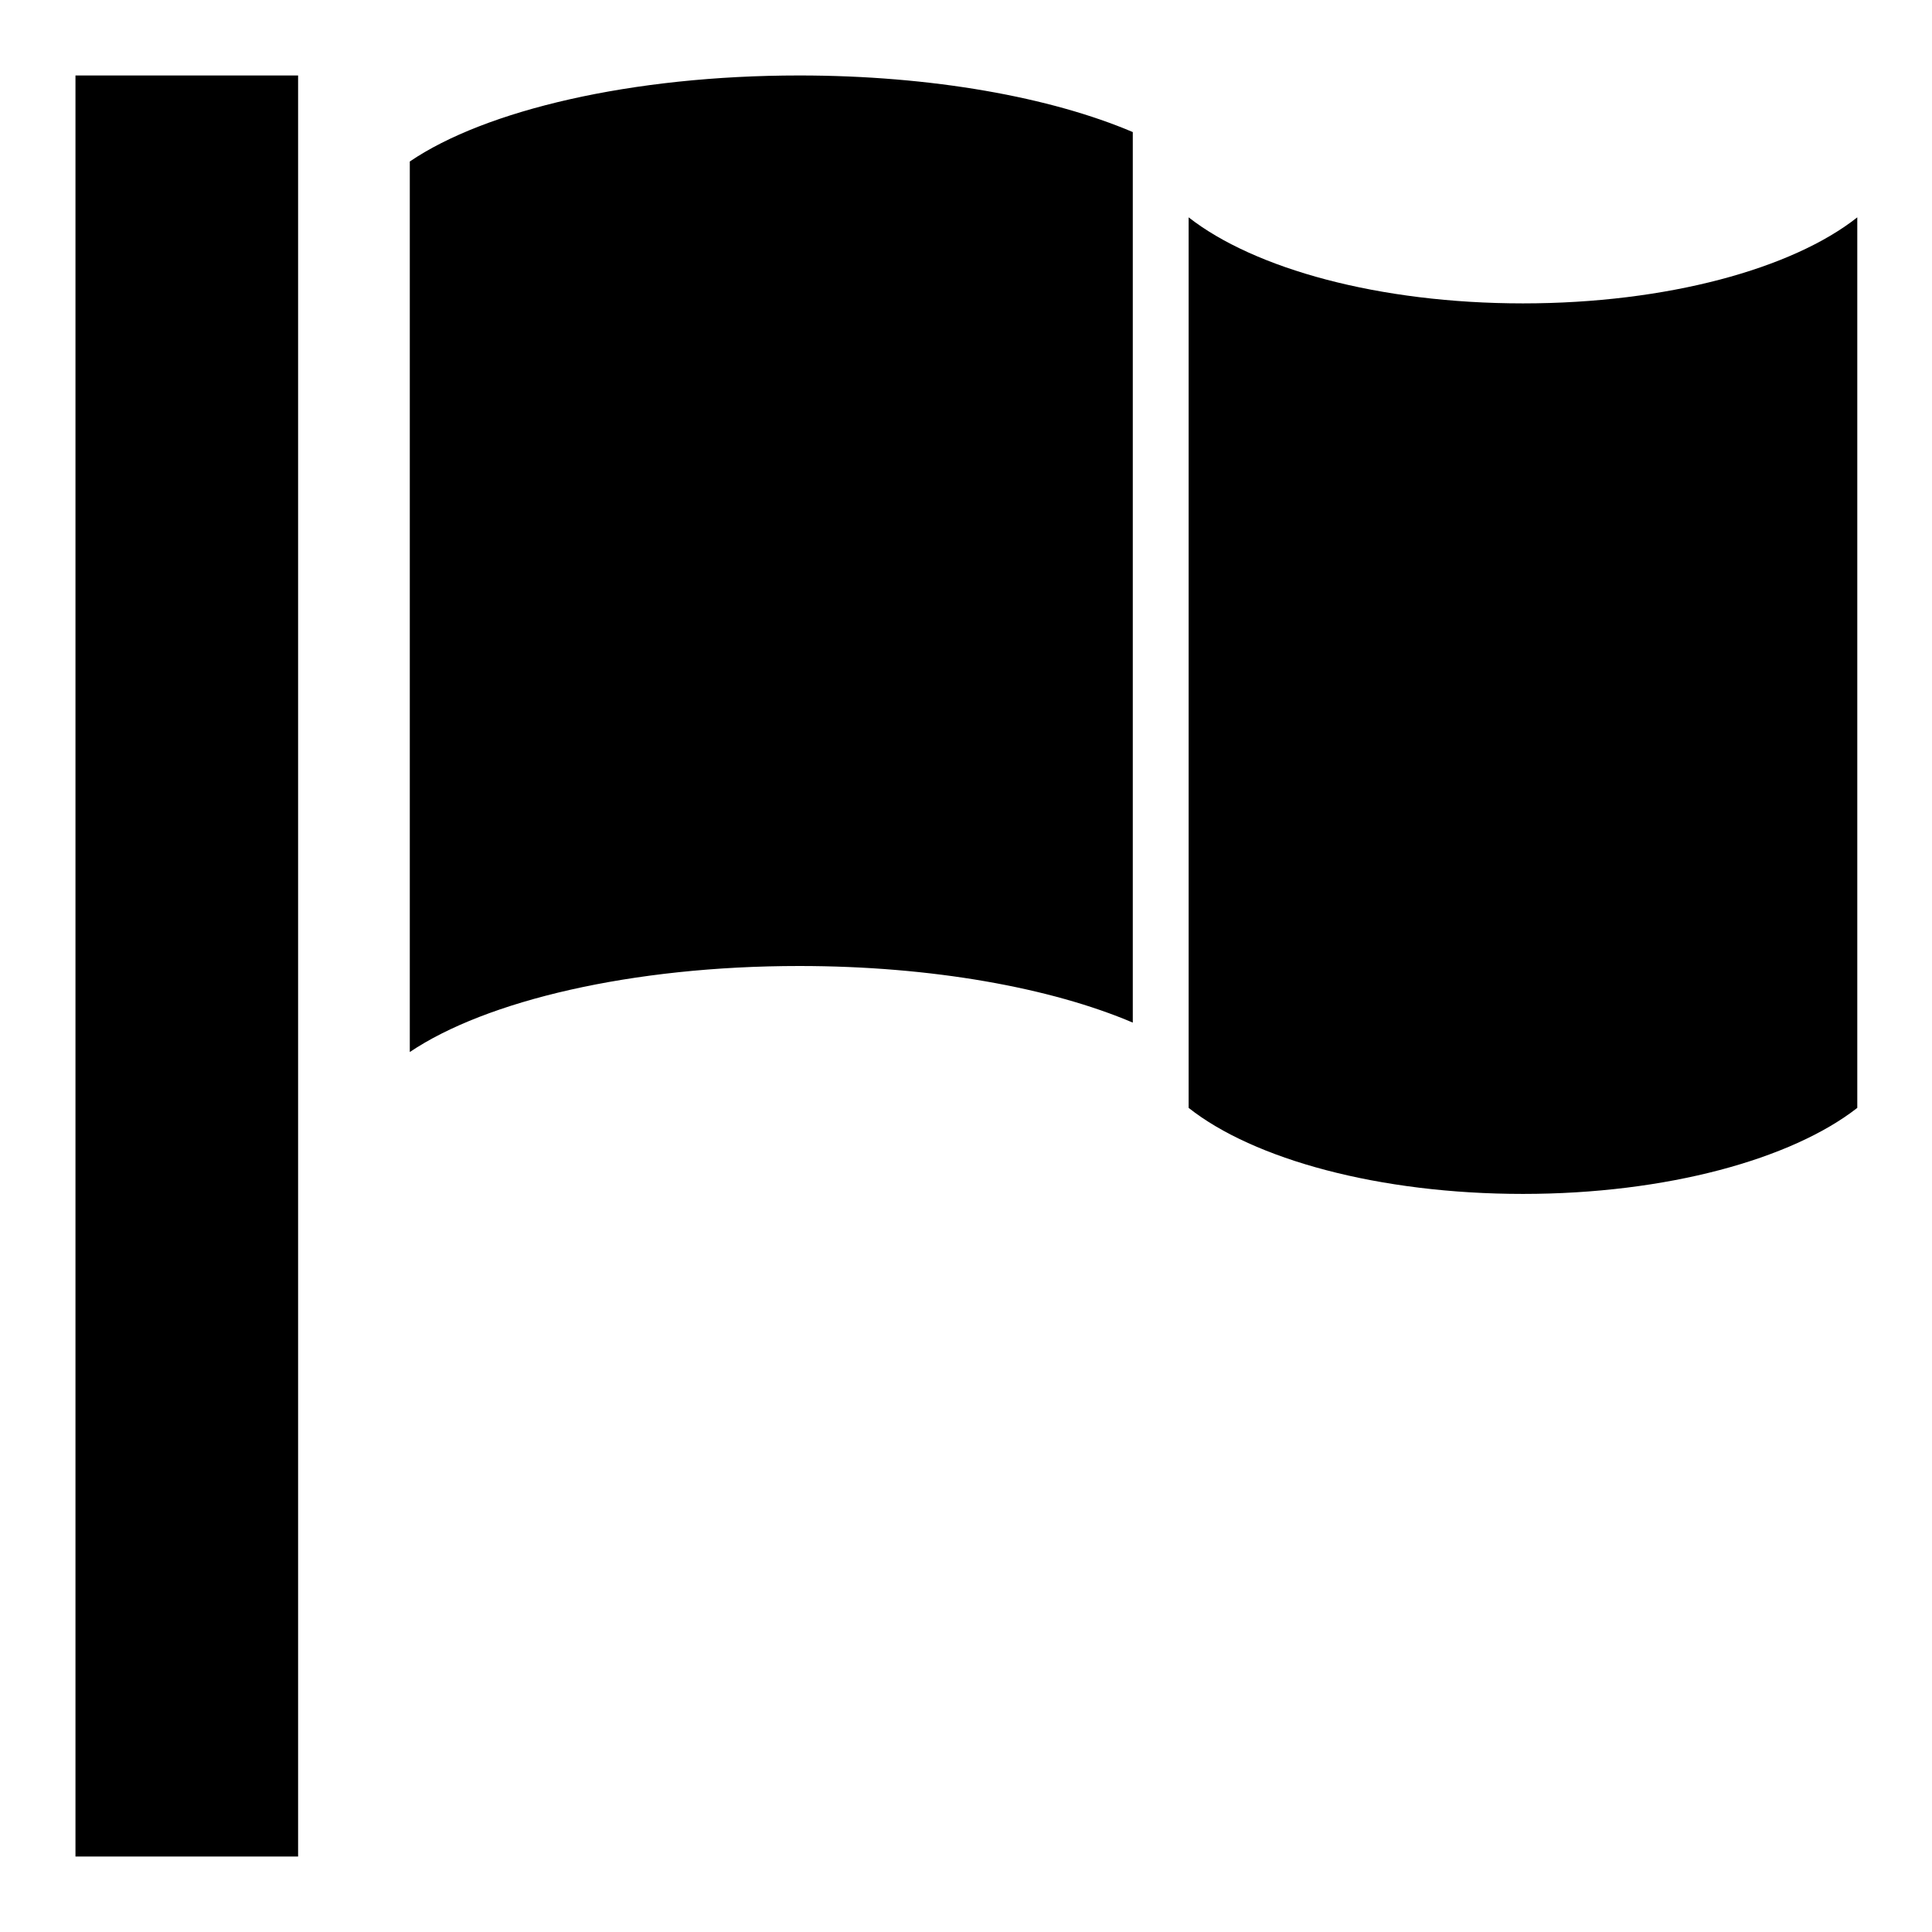 <?xml version="1.0" encoding="utf-8"?>
<!-- Svg Vector Icons : http://www.onlinewebfonts.com/icon -->
<!DOCTYPE svg PUBLIC "-//W3C//DTD SVG 1.1//EN" "http://www.w3.org/Graphics/SVG/1.1/DTD/svg11.dtd">
<svg version="1.1" xmlns="http://www.w3.org/2000/svg" xmlns:xlink="http://www.w3.org/1999/xlink" x="0px" y="0px" viewBox="0 0 256 256" enable-background="new 0 0 256 256" xml:space="preserve">
<g> <path fill="#000000" d="M10,10h29.5v236H10V10z M201.8,158.2c19,0,35.6-4.6,44.3-11.4v-118c-8.6,6.8-25.2,11.4-44.3,11.4 s-35.6-4.6-44.3-11.4v118C166.1,153.6,182.7,158.2,201.8,158.2z M150.1,17.5c-10.8-4.6-26.6-7.5-44.2-7.5 c-22.2,0-41.6,4.6-51.6,11.4v118c10.1-6.8,29.4-11.4,51.6-11.4c17.6,0,33.4,2.9,44.2,7.5V17.5z"/></g>
</svg>